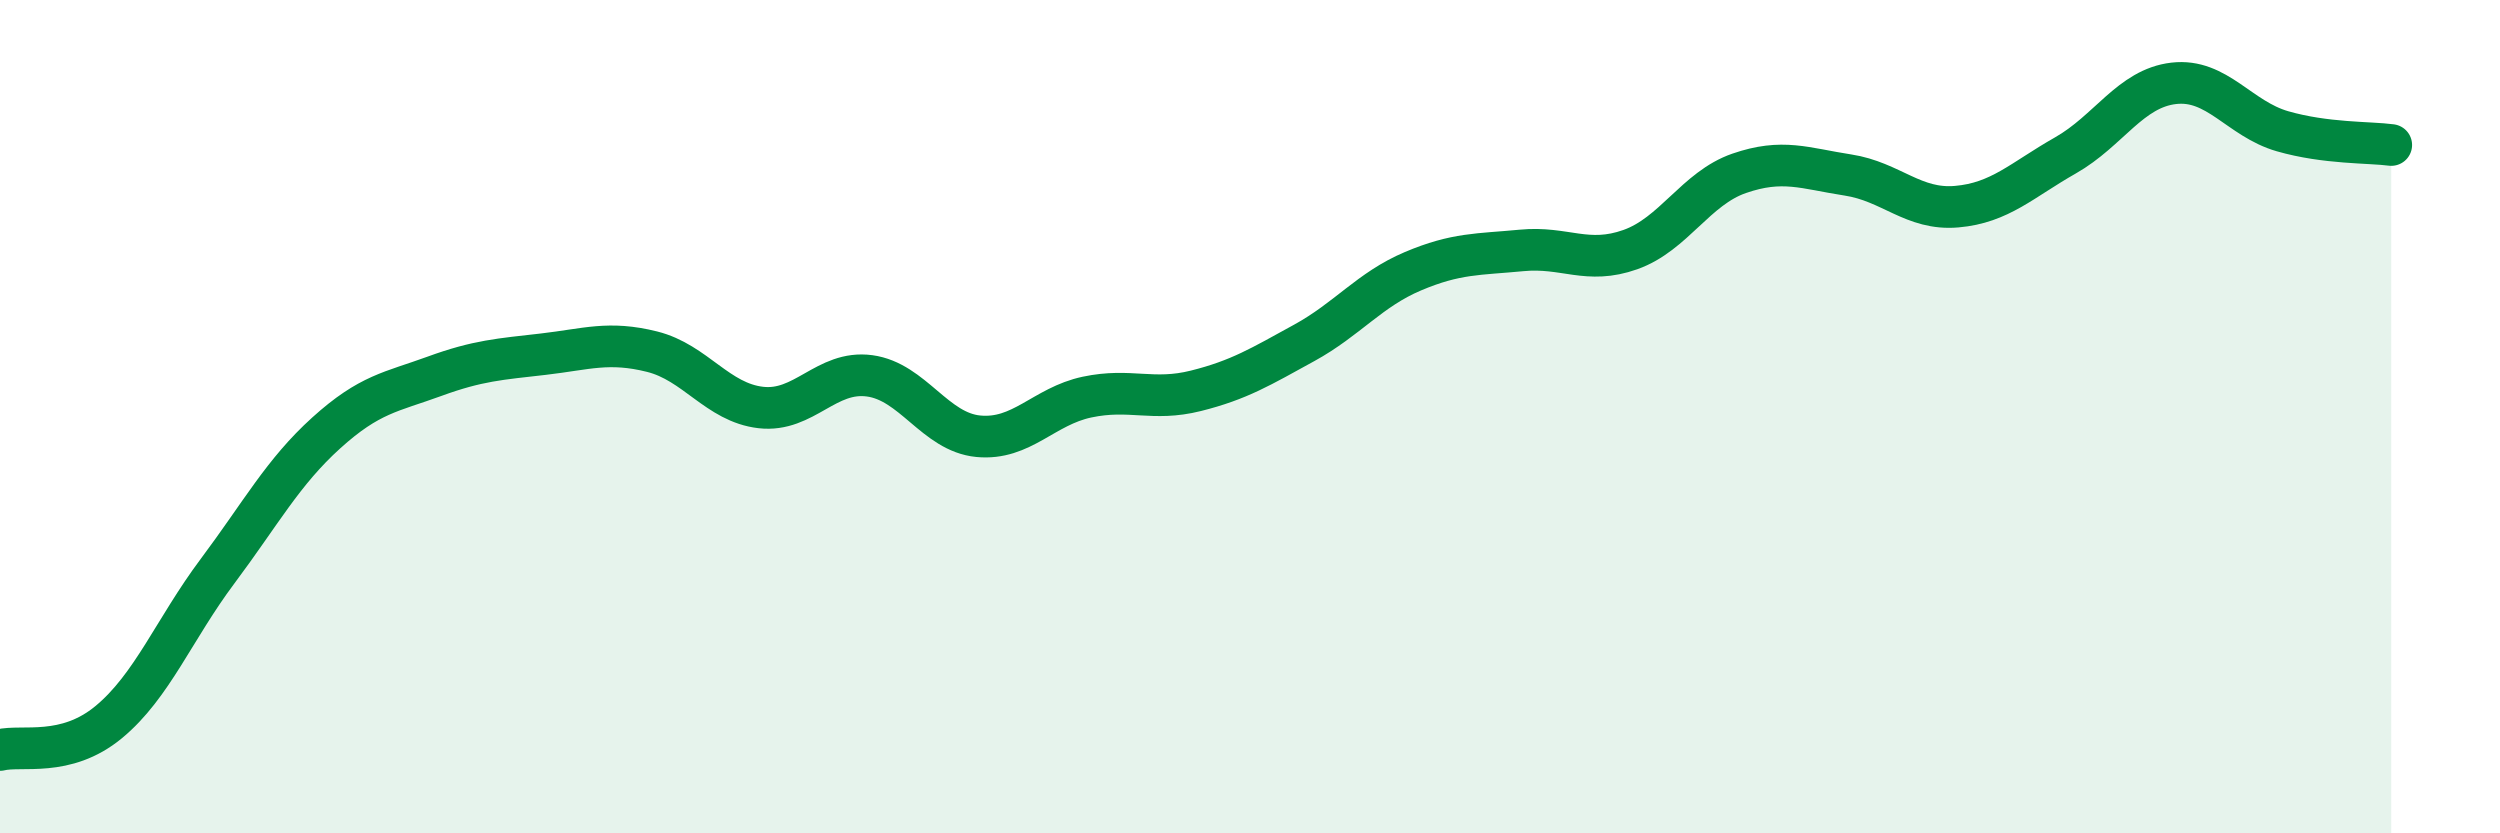 
    <svg width="60" height="20" viewBox="0 0 60 20" xmlns="http://www.w3.org/2000/svg">
      <path
        d="M 0,18 C 0.52,17.87 1.57,18.19 2.61,17.33 C 3.65,16.47 4.18,15.1 5.22,13.71 C 6.26,12.32 6.79,11.33 7.83,10.39 C 8.87,9.45 9.39,9.41 10.43,9.03 C 11.47,8.65 12,8.62 13.04,8.5 C 14.08,8.38 14.61,8.18 15.65,8.44 C 16.69,8.7 17.22,9.66 18.26,9.78 C 19.3,9.9 19.83,8.88 20.87,9.02 C 21.91,9.16 22.44,10.37 23.48,10.47 C 24.52,10.57 25.05,9.75 26.09,9.53 C 27.13,9.31 27.66,9.64 28.7,9.38 C 29.74,9.12 30.26,8.8 31.3,8.23 C 32.34,7.66 32.87,6.95 33.91,6.51 C 34.95,6.07 35.48,6.11 36.52,6.01 C 37.56,5.91 38.09,6.36 39.13,5.99 C 40.17,5.62 40.7,4.52 41.74,4.16 C 42.78,3.8 43.31,4.04 44.35,4.2 C 45.39,4.36 45.92,5.05 46.96,4.96 C 48,4.87 48.53,4.32 49.57,3.73 C 50.61,3.14 51.13,2.12 52.17,2 C 53.21,1.88 53.74,2.85 54.78,3.15 C 55.82,3.45 56.87,3.41 57.39,3.48L57.39 20L0 20Z"
        fill="#008740"
        opacity="0.1"
        stroke-linecap="round"
        stroke-linejoin="round"
      />
      <path
        d="M 0,18 C 0.52,17.87 1.57,18.19 2.61,17.33 C 3.65,16.47 4.18,15.1 5.22,13.71 C 6.26,12.32 6.79,11.33 7.83,10.39 C 8.87,9.45 9.39,9.41 10.43,9.03 C 11.47,8.65 12,8.62 13.04,8.5 C 14.08,8.38 14.61,8.18 15.65,8.44 C 16.69,8.7 17.22,9.66 18.26,9.78 C 19.3,9.9 19.83,8.88 20.87,9.02 C 21.91,9.16 22.44,10.37 23.48,10.47 C 24.52,10.57 25.05,9.75 26.09,9.53 C 27.13,9.31 27.66,9.64 28.7,9.38 C 29.74,9.12 30.26,8.8 31.3,8.23 C 32.34,7.66 32.87,6.95 33.91,6.51 C 34.95,6.07 35.48,6.11 36.52,6.01 C 37.56,5.91 38.09,6.36 39.13,5.99 C 40.17,5.62 40.7,4.52 41.74,4.16 C 42.78,3.8 43.31,4.04 44.35,4.2 C 45.39,4.36 45.92,5.05 46.96,4.96 C 48,4.87 48.53,4.32 49.57,3.73 C 50.61,3.14 51.13,2.12 52.17,2 C 53.21,1.88 53.74,2.85 54.78,3.15 C 55.82,3.45 56.87,3.41 57.39,3.48"
        stroke="#008740"
        stroke-width="1"
        fill="none"
        stroke-linecap="round"
        stroke-linejoin="round"
      />
    </svg>
  